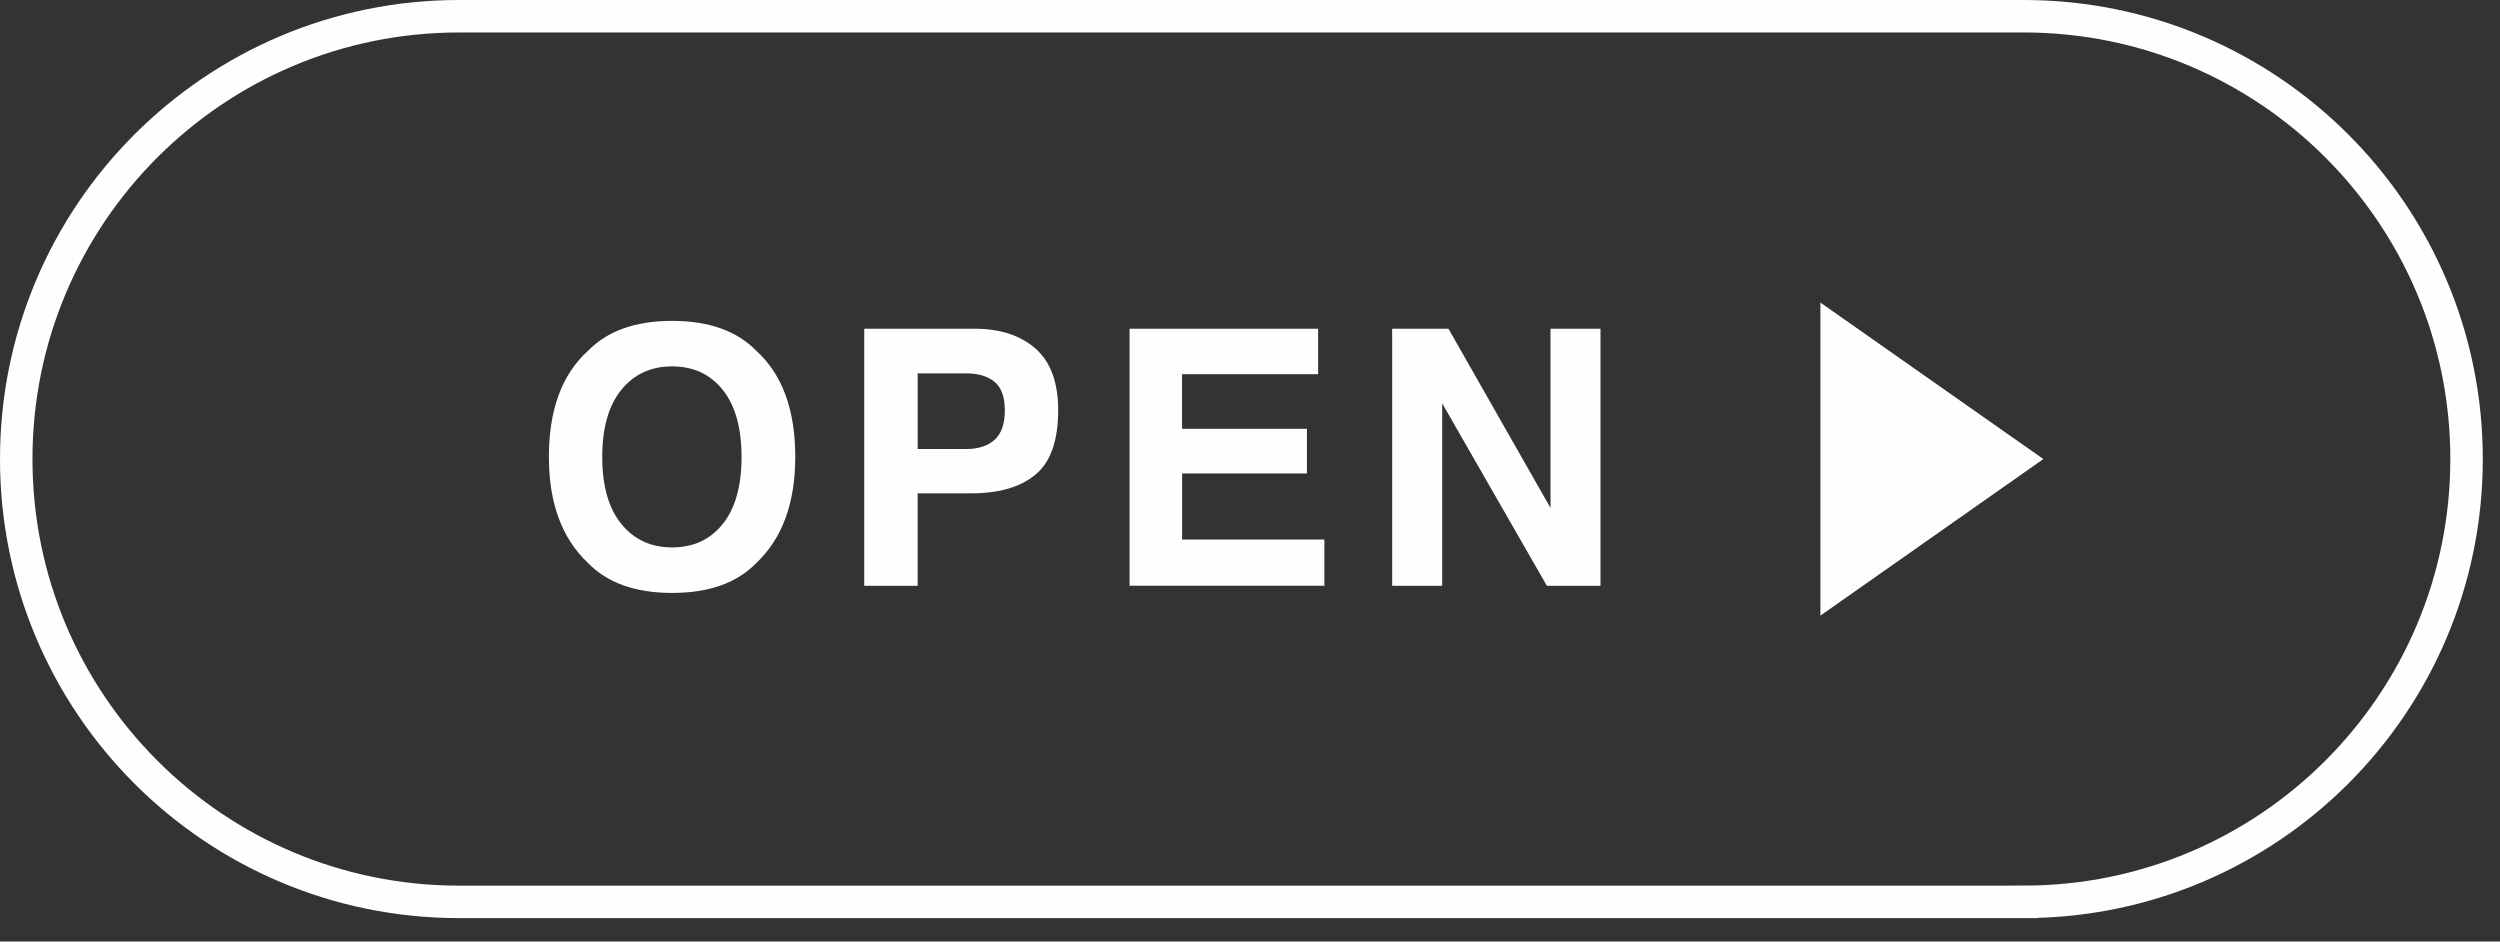 <svg width="77" height="29" viewBox="0 0 77 29" xmlns="http://www.w3.org/2000/svg"><rect x="0" y="0" width="77" height="29" fill="#333333" stroke="none"/><title>Page 1</title><g fill="none" fill-rule="evenodd"><path d="M22.264 16.135c.385-.483.576-1.171.576-2.063 0-.887-.191-1.574-.576-2.06-.386-.484-.906-.727-1.561-.727-.656 0-1.178.242-1.568.725-.391.483-.586 1.17-.586 2.062 0 .892.195 1.58.586 2.063.39.483.912.725 1.568.725.655 0 1.175-.242 1.56-.725m1.034 1.203c-.597.616-1.463.924-2.594.924-1.131 0-1.996-.308-2.594-.924-.802-.755-1.203-1.844-1.203-3.266 0-1.45.4-2.538 1.203-3.265.598-.615 1.463-.924 2.594-.924 1.13 0 1.997.309 2.594.924.799.727 1.197 1.815 1.197 3.265 0 1.422-.398 2.51-1.197 3.266m7.338-5.575c-.21-.175-.504-.263-.881-.263h-1.49v2.33h1.49c.377 0 .67-.094.88-.284.21-.19.315-.491.315-.902 0-.412-.105-.706-.314-.881m1.262 2.852c-.463.387-1.125.58-1.985.58h-1.648v2.847h-1.645v-7.917h3.4c.784 0 1.409.204 1.875.612.466.408.698 1.04.698 1.896 0 .935-.231 1.595-.695 1.982m8.701-3.089h-4.19v1.681h3.846v1.376h-3.845v2.035h4.382v1.423h-6v-7.916h5.807zm2.281-1.401h1.734l3.143 5.52v-5.52h1.54v7.917h-1.652l-3.224-5.618v5.618h-1.541z" fill="#FEFEFE"/><path d="M62.33 27.777c7.531 0 13.64-6.106 13.64-13.639C75.97 6.606 69.86.5 62.33.5H14.14C6.605.5.5 6.606.5 14.138c0 7.533 6.106 13.64 13.64 13.64h48.19z" stroke="#FEFEFE"/><path fill="#FEFEFE" d="M62.935 14.139l-6.867 4.822V9.319z"/></g></svg>